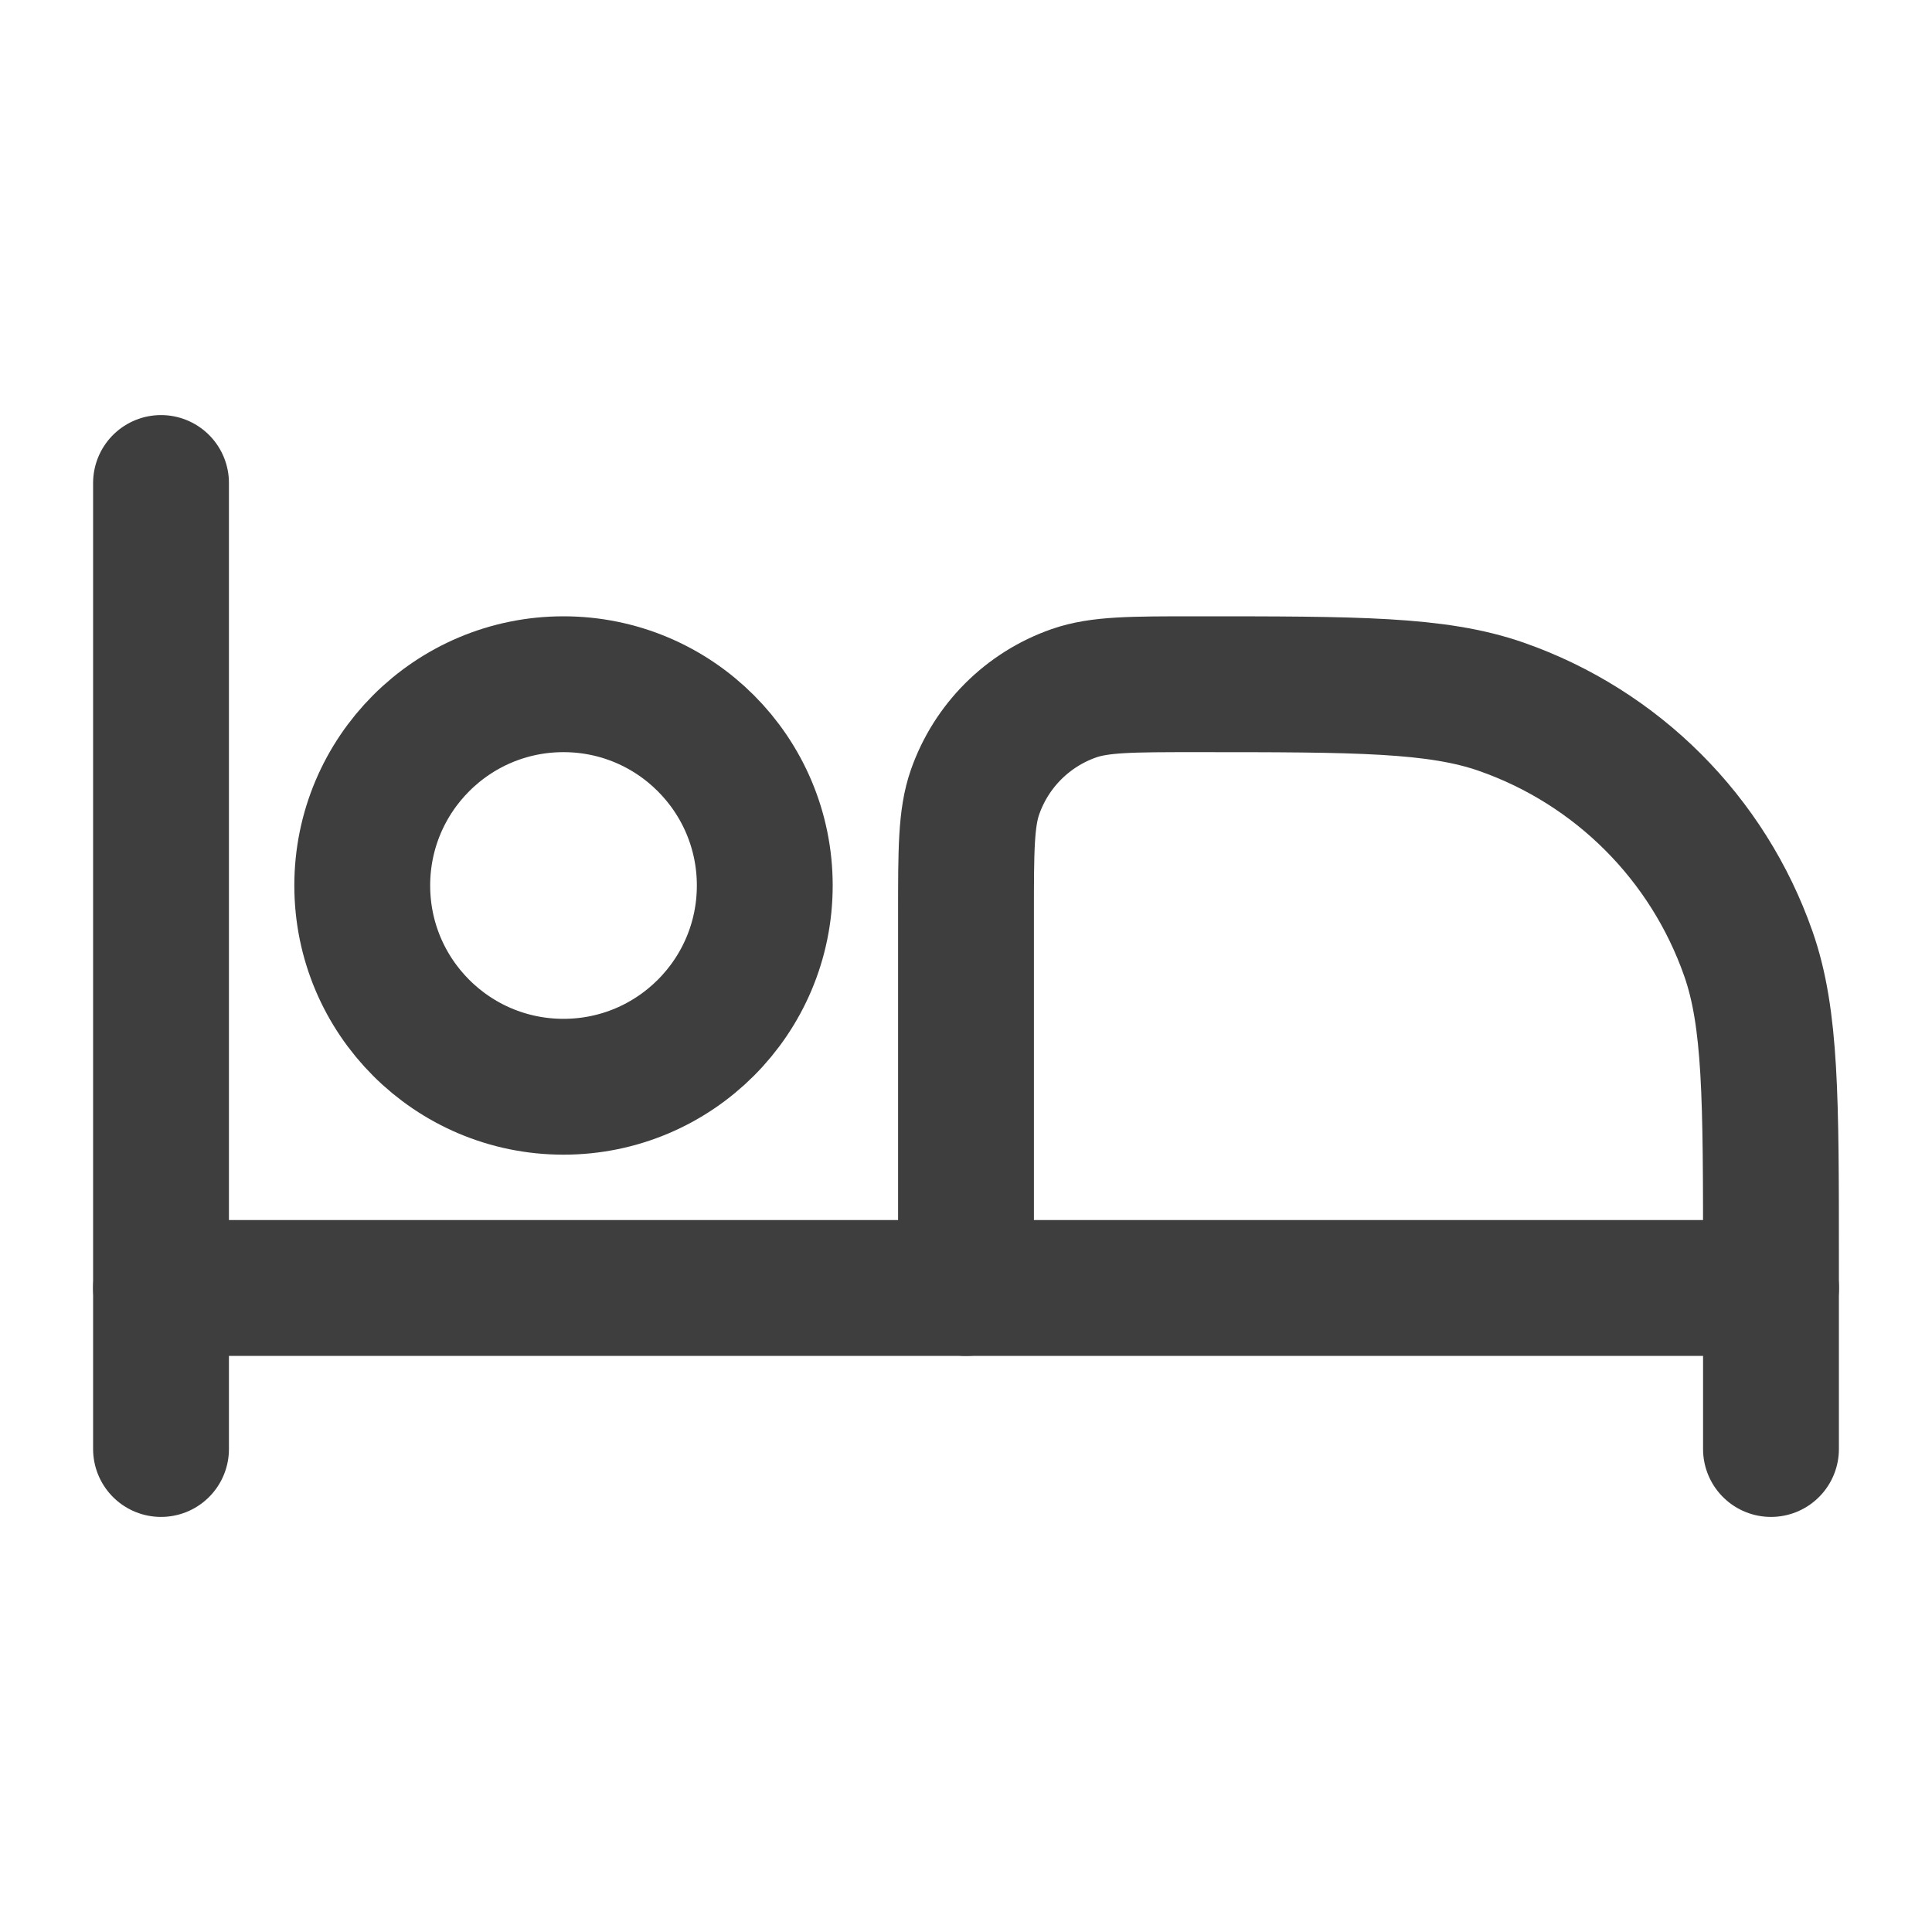 <svg width="32" height="32" viewBox="0 0 32 32" fill="none" xmlns="http://www.w3.org/2000/svg">
<path d="M2.667 8V24" stroke="#3E3E3E" stroke-width="2.25" stroke-linecap="round" stroke-linejoin="round"/>
<path d="M29.333 24V20.857C29.333 18.197 29.333 16.867 28.959 15.798C28.289 13.883 26.784 12.377 24.869 11.707C23.799 11.333 22.47 11.333 19.809 11.333C18.746 11.333 18.214 11.333 17.786 11.483C17.02 11.751 16.418 12.353 16.15 13.119C16 13.547 16 14.079 16 15.143V21.333" stroke="#3E3E3E" stroke-width="2.25" stroke-linecap="round" stroke-linejoin="round"/>
<path d="M2.667 21.333H29.334" stroke="#3E3E3E" stroke-width="2.25" stroke-linecap="round" stroke-linejoin="round"/>
<path d="M12.667 14.667C12.667 16.508 11.174 18 9.333 18C7.492 18 6 16.508 6 14.667C6 12.826 7.492 11.333 9.333 11.333C11.174 11.333 12.667 12.826 12.667 14.667Z" stroke="#3E3E3E" stroke-width="2.25"/>
</svg>
